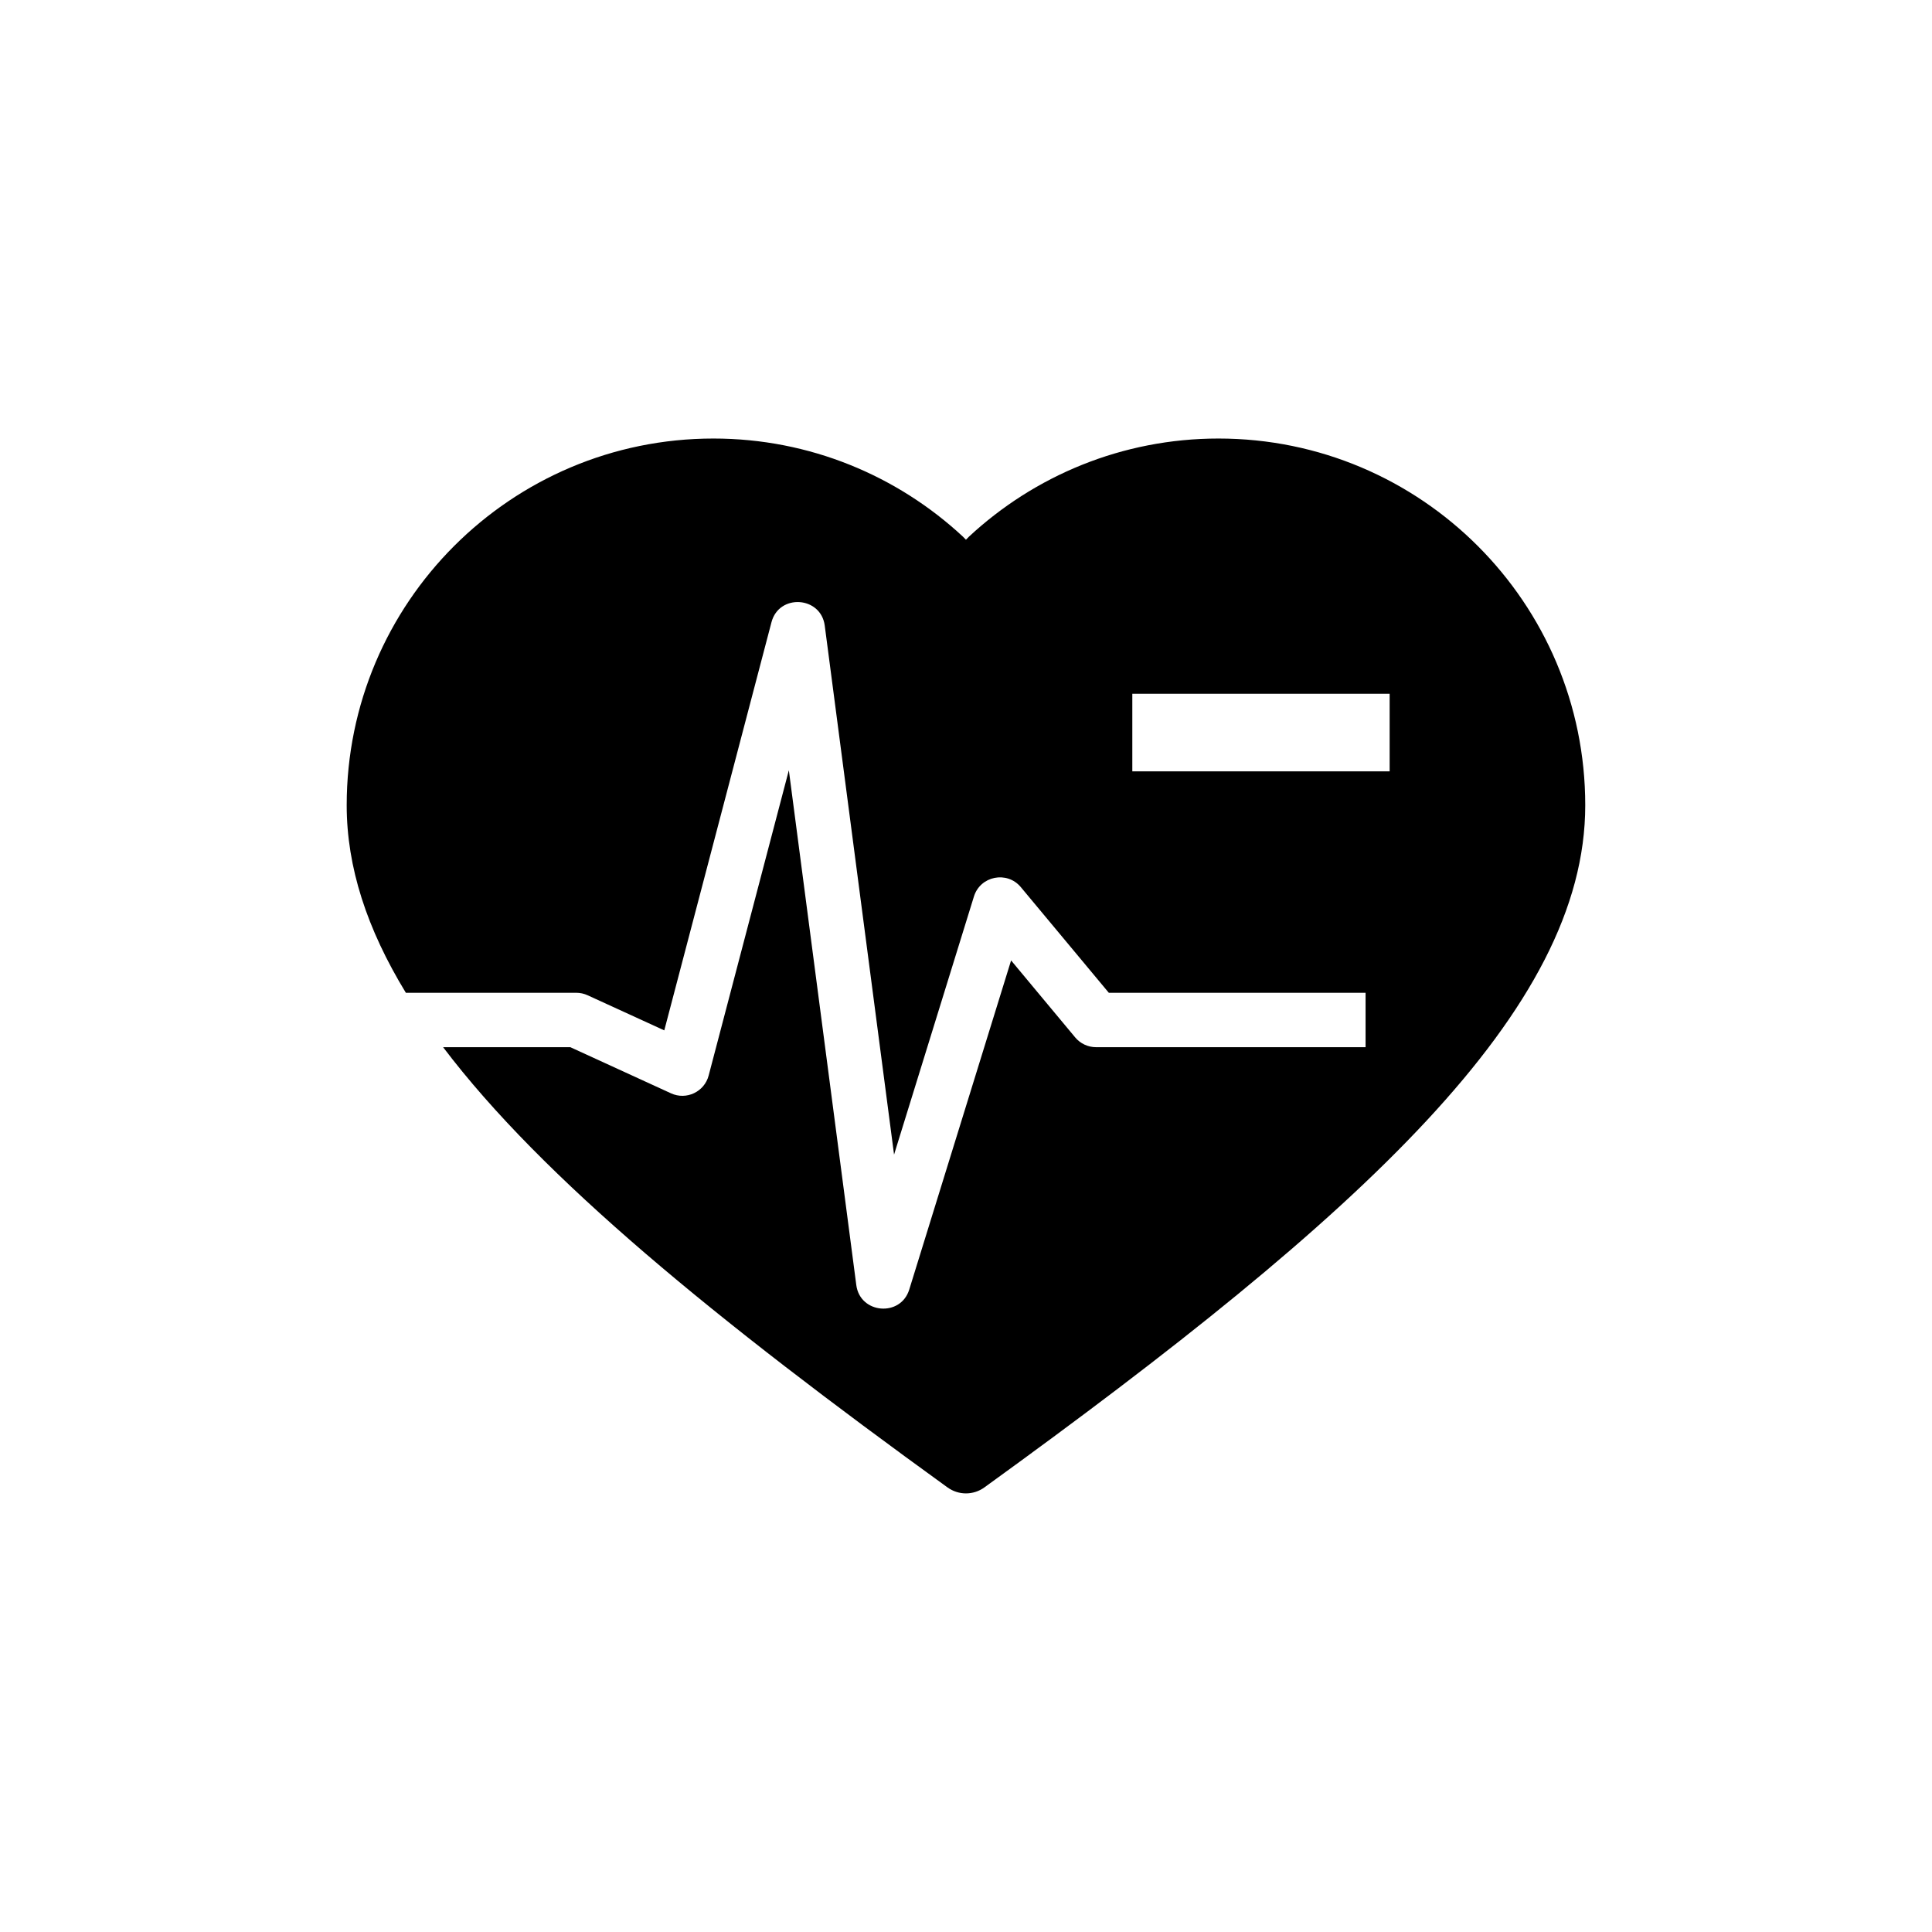 <?xml version="1.0" encoding="UTF-8"?>
<!-- Uploaded to: ICON Repo, www.svgrepo.com, Generator: ICON Repo Mixer Tools -->
<svg fill="#000000" width="800px" height="800px" version="1.1" viewBox="144 144 512 512" xmlns="http://www.w3.org/2000/svg">
 <path d="m395.11 538.19c-61.535-44.512-107.36-81.922-133.68-116.67h33.723l26.68 12.227c4.066 1.863 8.836-0.395 9.969-4.723l21.25-80.898 17.875 136.43c0.992 7.625 11.754 8.543 14.031 1.195l26.992-87.227 16.988 20.402c1.367 1.645 3.398 2.59 5.539 2.59h71.414v-14.414h-68.039l-23.324-28.004c-3.656-4.387-10.734-2.969-12.426 2.477l-21.168 68.41-18.371-140.2c-1.023-7.793-12.121-8.496-14.113-0.895l-28.41 108.17-20.312-9.301c-0.941-0.434-1.961-0.66-2.996-0.66h-45.176c-10.297-16.887-15.68-33.27-15.68-49.695 0-53.652 43.539-97.188 97.191-97.188 25.531 0 48.781 9.895 66.125 26.008l0.793 0.812 0.793-0.812c17.336-16.113 40.594-26.008 66.133-26.008 53.652 0 97.195 43.535 97.195 97.188 0 54.316-59.012 108.29-159.24 180.78-2.914 2.109-6.844 2.109-9.762 0zm117.16-189.77v-20.57h-68.195v20.57z" fill-rule="evenodd"/>
</svg>